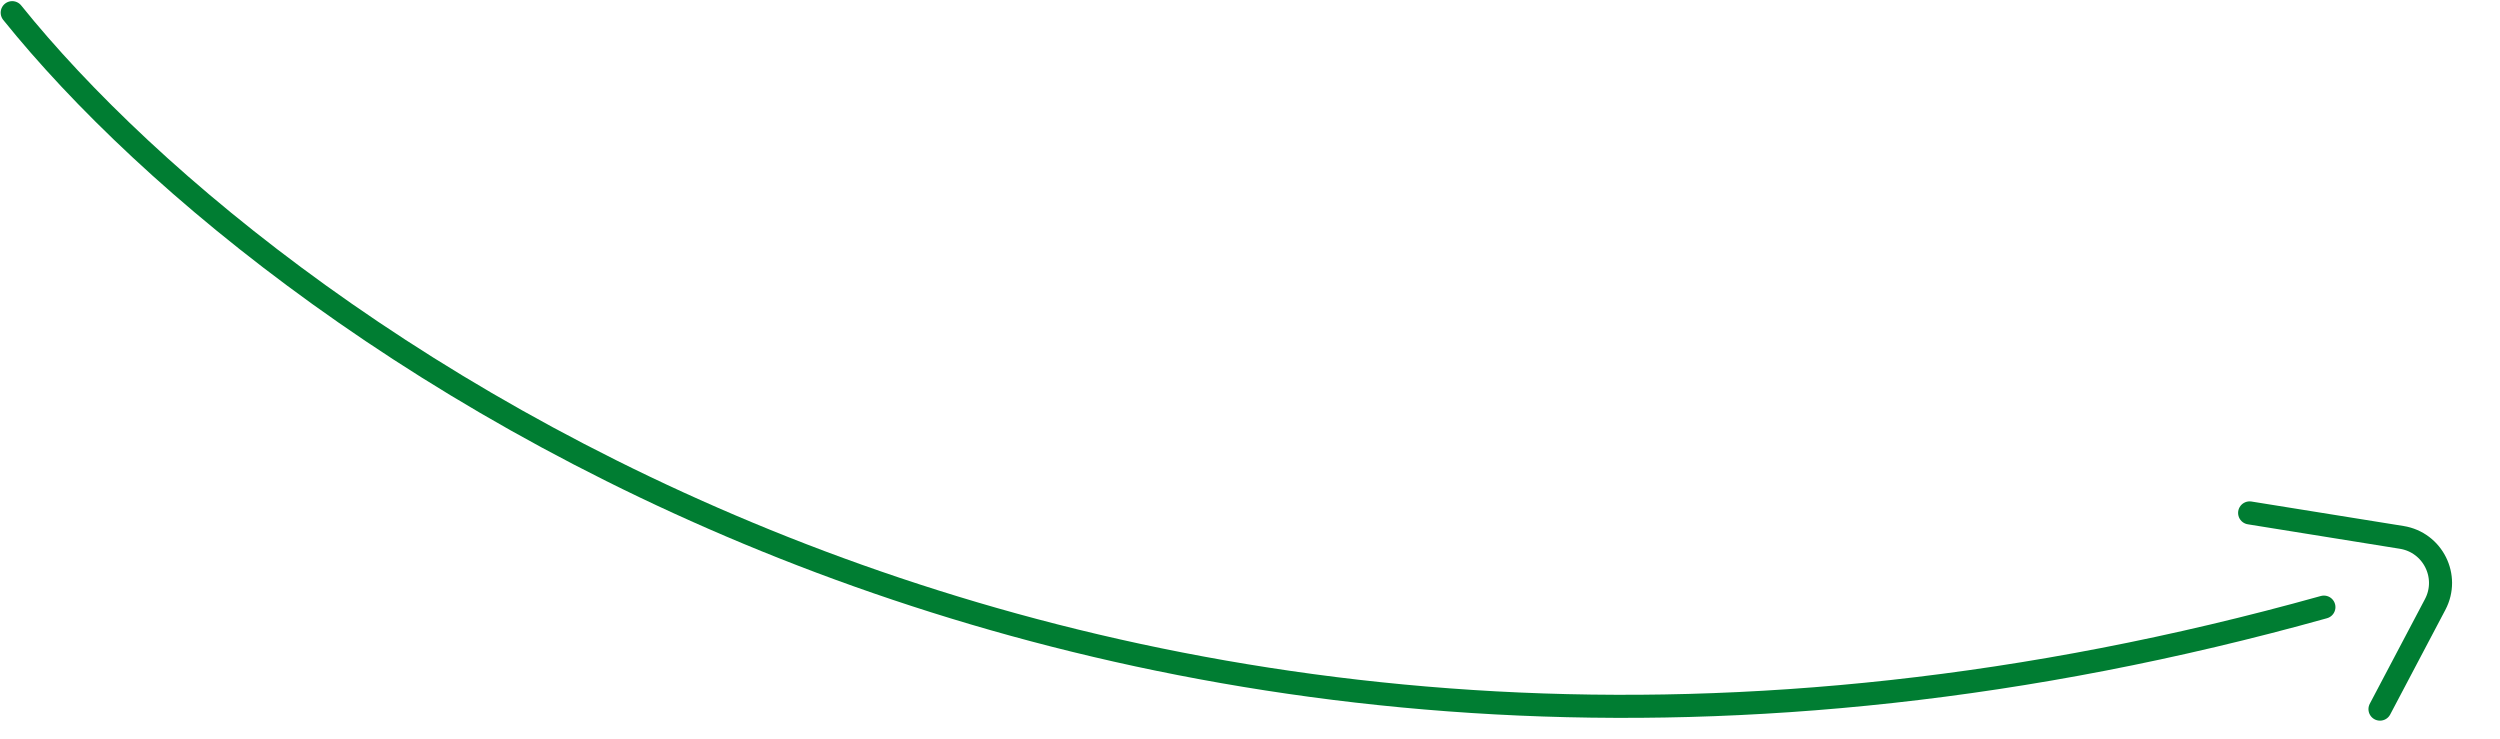 <svg width="176" height="52" viewBox="0 0 176 52" fill="none" xmlns="http://www.w3.org/2000/svg">
<path d="M0.859 0.892C19.975 24.658 79.286 66.3 163.603 42.741" stroke="#007D32" stroke-width="1.624" stroke-linecap="round"/>
<path d="M167.551 49.922L171.436 42.554C172.473 40.589 171.274 38.186 169.08 37.832L158.374 36.109" stroke="#007D32" stroke-width="1.624" stroke-linecap="round"/>
</svg>
